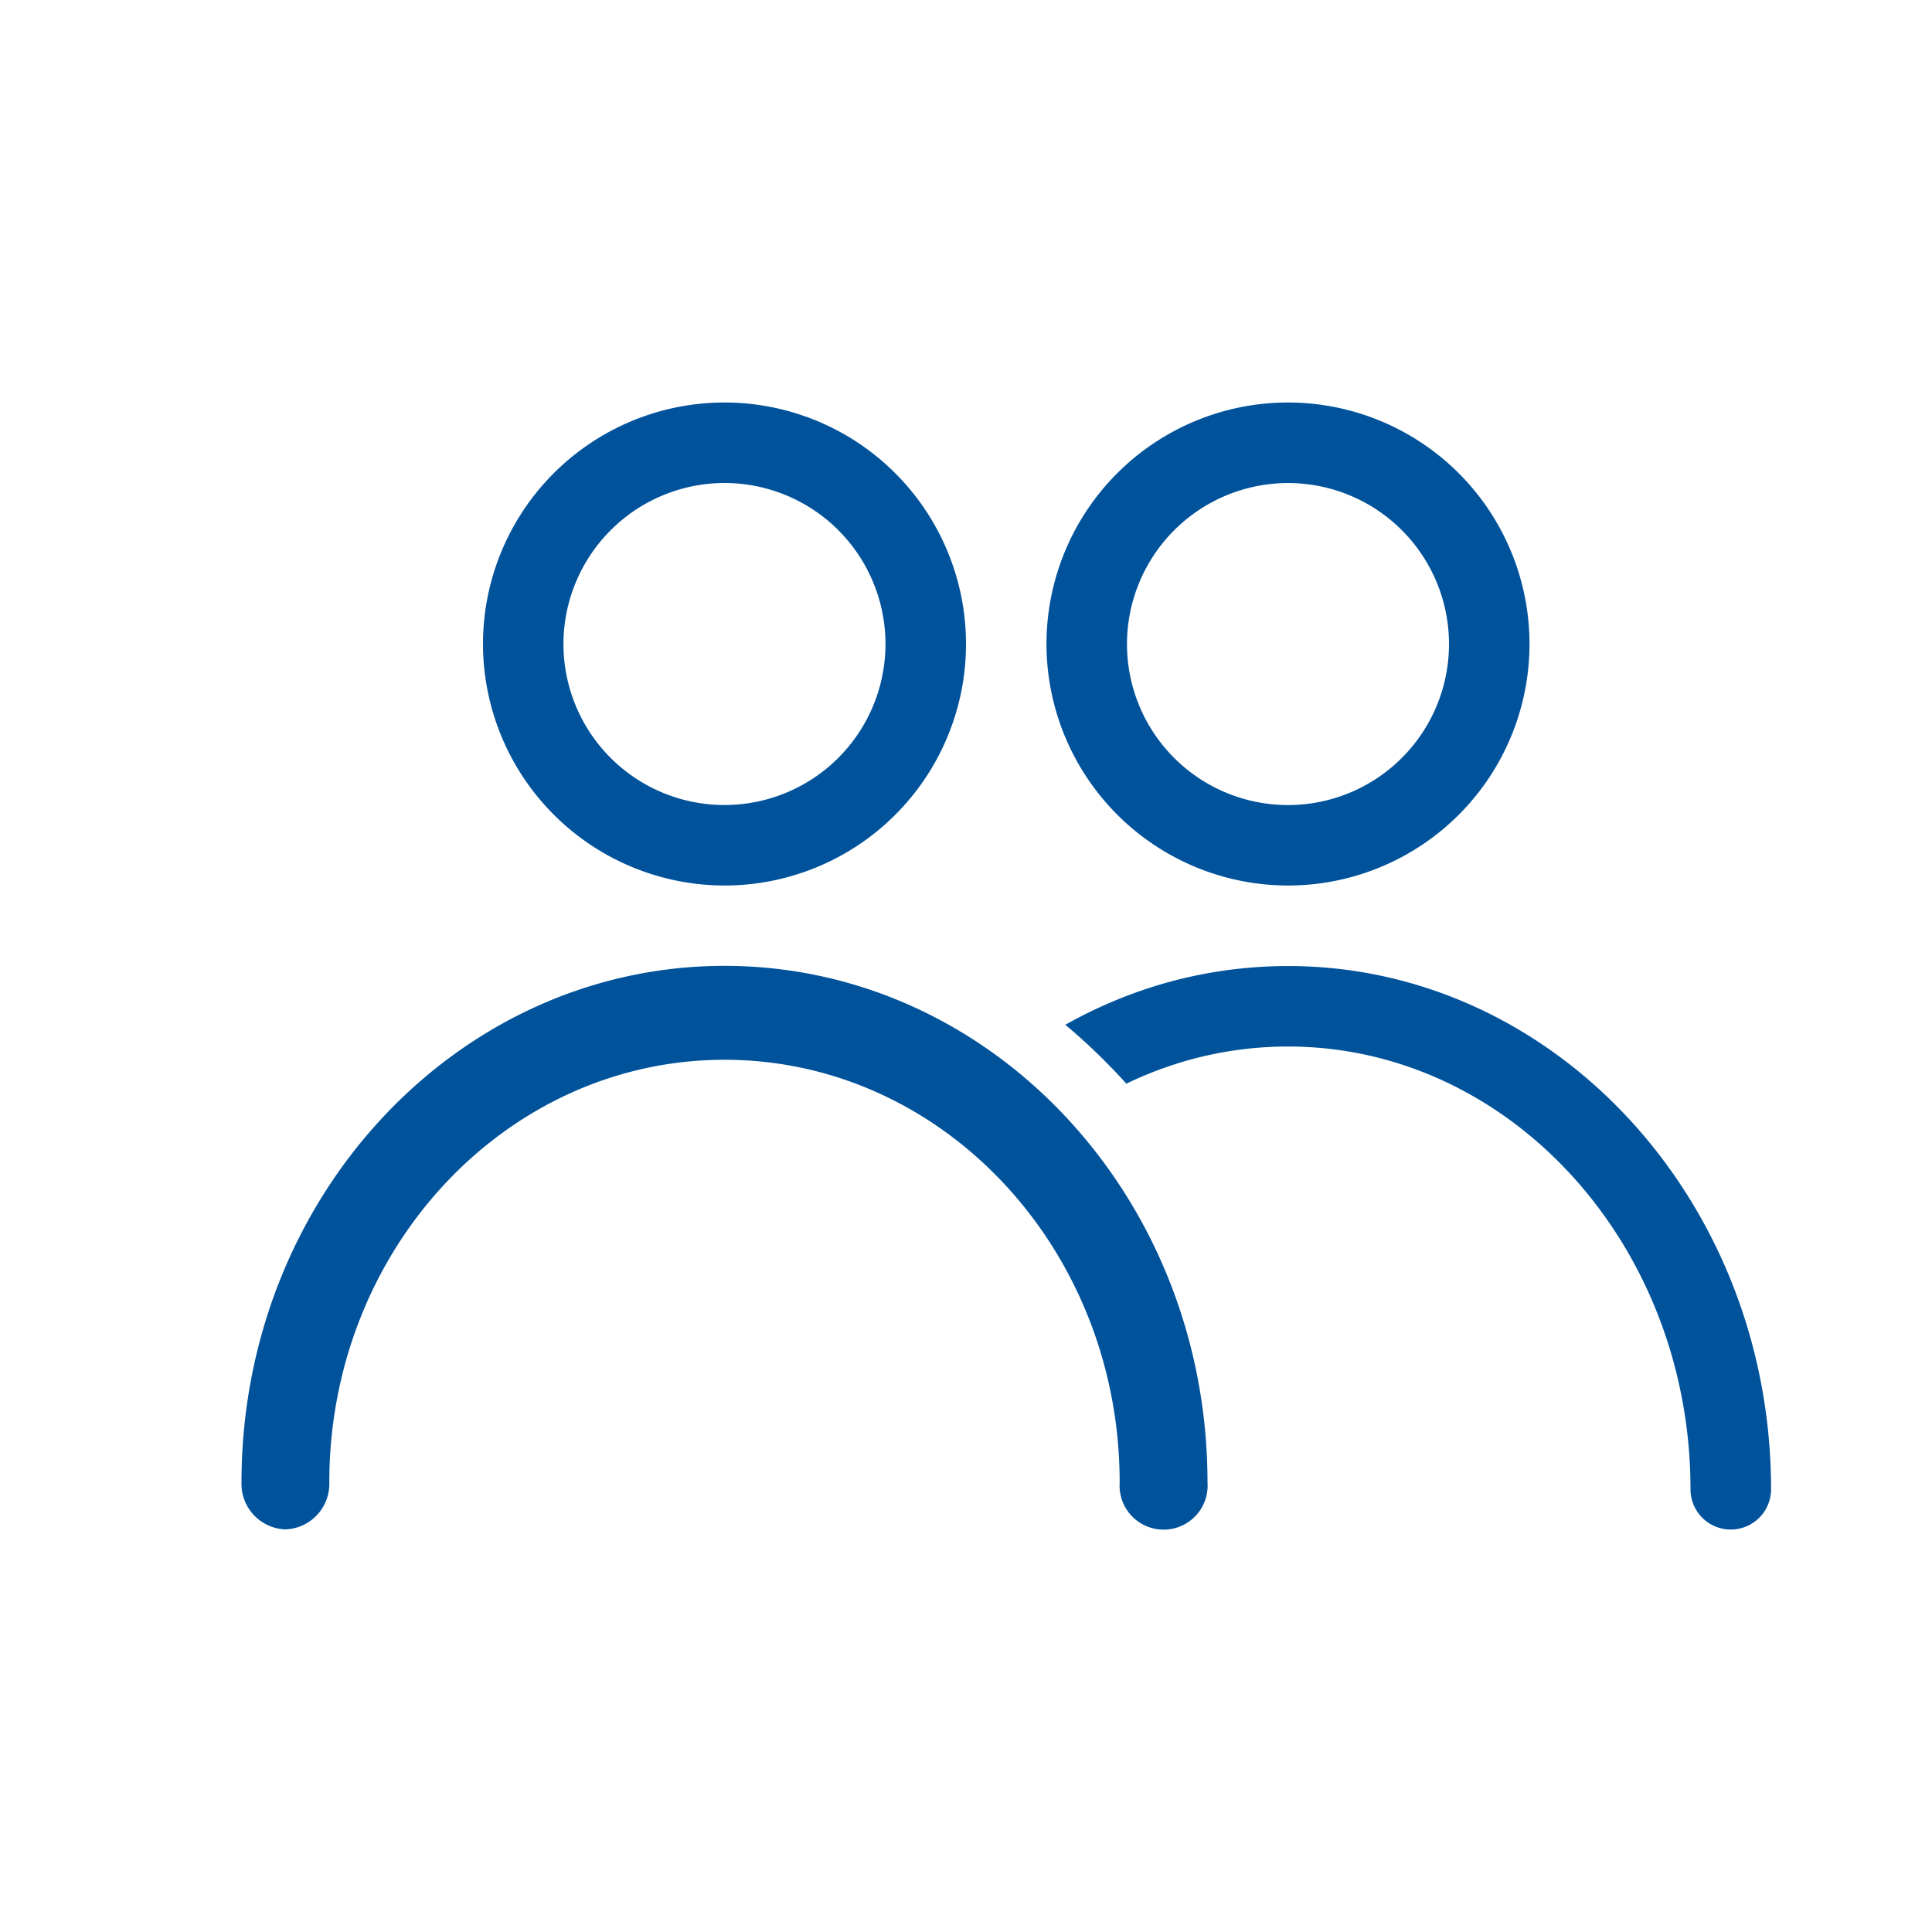 <svg id="users" xmlns="http://www.w3.org/2000/svg" width="56" height="56" viewBox="0 0 56 56">
  <g id="envolvente" fill="rgba(255,255,255,0)" stroke="rgba(112,112,112,0)" stroke-width="0.2" opacity="0">
    <rect width="56" height="56" stroke="none"/>
    <rect x="0.1" y="0.1" width="55.8" height="55.8" fill="none"/>
  </g>
  <path id="Icon" d="M42,31.5c0-7.077-5.233-12.833-11.665-12.833a10.692,10.692,0,0,0-2.522.3,10.85,10.85,0,0,0-2.165.777,17.64,17.64,0,0,0-1.768-1.707,13.35,13.35,0,0,1,2.022-.928,12.981,12.981,0,0,1,1.361-.41,13.175,13.175,0,0,1,3.072-.365c7.72,0,14,6.8,14,15.166A1.167,1.167,0,1,1,42,31.5Zm-16.546-.2c0-6.764-5.128-12.249-11.453-12.249S2.545,24.541,2.545,31.3a1.32,1.32,0,0,1-1.273,1.363A1.32,1.32,0,0,1,0,31.3c0-8.268,6.269-14.971,14-14.971s14,6.7,14,14.971a1.276,1.276,0,1,1-2.545,0ZM23.333,7a7,7,0,1,1,7,7A7.007,7.007,0,0,1,23.333,7Zm2.333,0a4.667,4.667,0,1,0,4.666-4.666A4.673,4.673,0,0,0,25.666,7ZM7,7a7,7,0,1,1,7,7A7.008,7.008,0,0,1,7,7ZM9.332,7A4.667,4.667,0,1,0,14,2.333,4.673,4.673,0,0,0,9.332,7Z" transform="translate(7 11.667)" fill="#00529b"/>
</svg>
